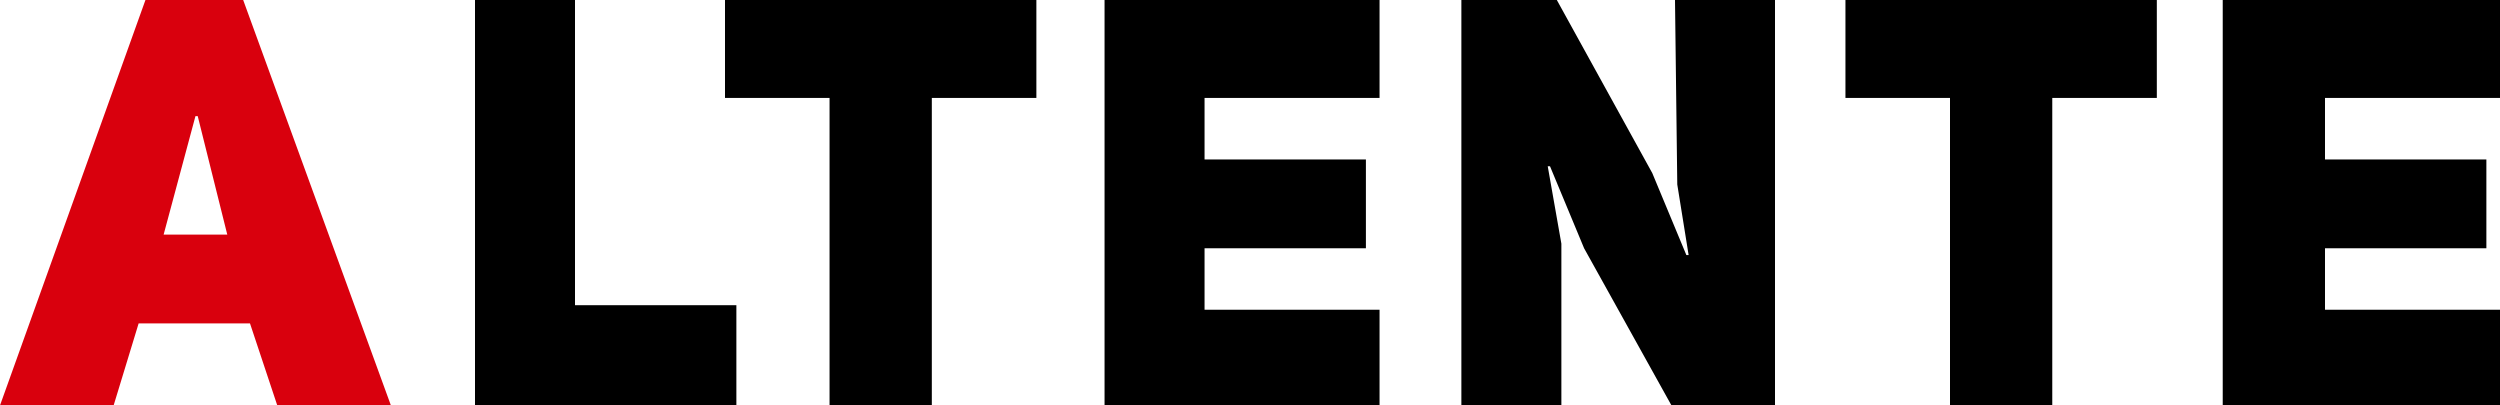 <svg width="111" height="18" viewBox="0 0 111 18" fill="none" xmlns="http://www.w3.org/2000/svg">
<g clip-path="url(#clip0_70_59)">
<path d="M49.042 18H61.252V13.753H53.482V11.023H60.646V7.079H53.482V4.348H61.252V0H49.042V18ZM81.938 4.348H86.58V18H91.121V4.348H95.763V0H81.938V4.348ZM32.19 4.348H36.832V18H41.373V4.348H46.015V0H32.19V4.348ZM25.53 0H21.09V18H32.695V13.551H25.53V0ZM111 4.348V0H98.689V18H111V13.753H103.23V11.023H110.395V7.079H103.23V4.348H111ZM74.471 8.191L74.975 11.326H74.875L73.361 7.685L69.123 0H64.885V18H69.325V10.82L68.719 7.382H68.82L70.334 11.023L74.269 18.101H78.81V0H74.37L74.471 8.191Z" fill="black"/>
<path d="M6.458 0L0 18H5.045L6.155 14.36H11.1L12.311 18H17.356L10.797 0H6.458ZM7.265 10.416L8.678 5.157H8.779L10.091 10.416H7.265Z" fill="#D9000D"/>
</g>
<defs>
<clipPath id="clip0_70_59">
<rect width="111" height="18" fill="white"/>
</clipPath>
</defs>
</svg>
